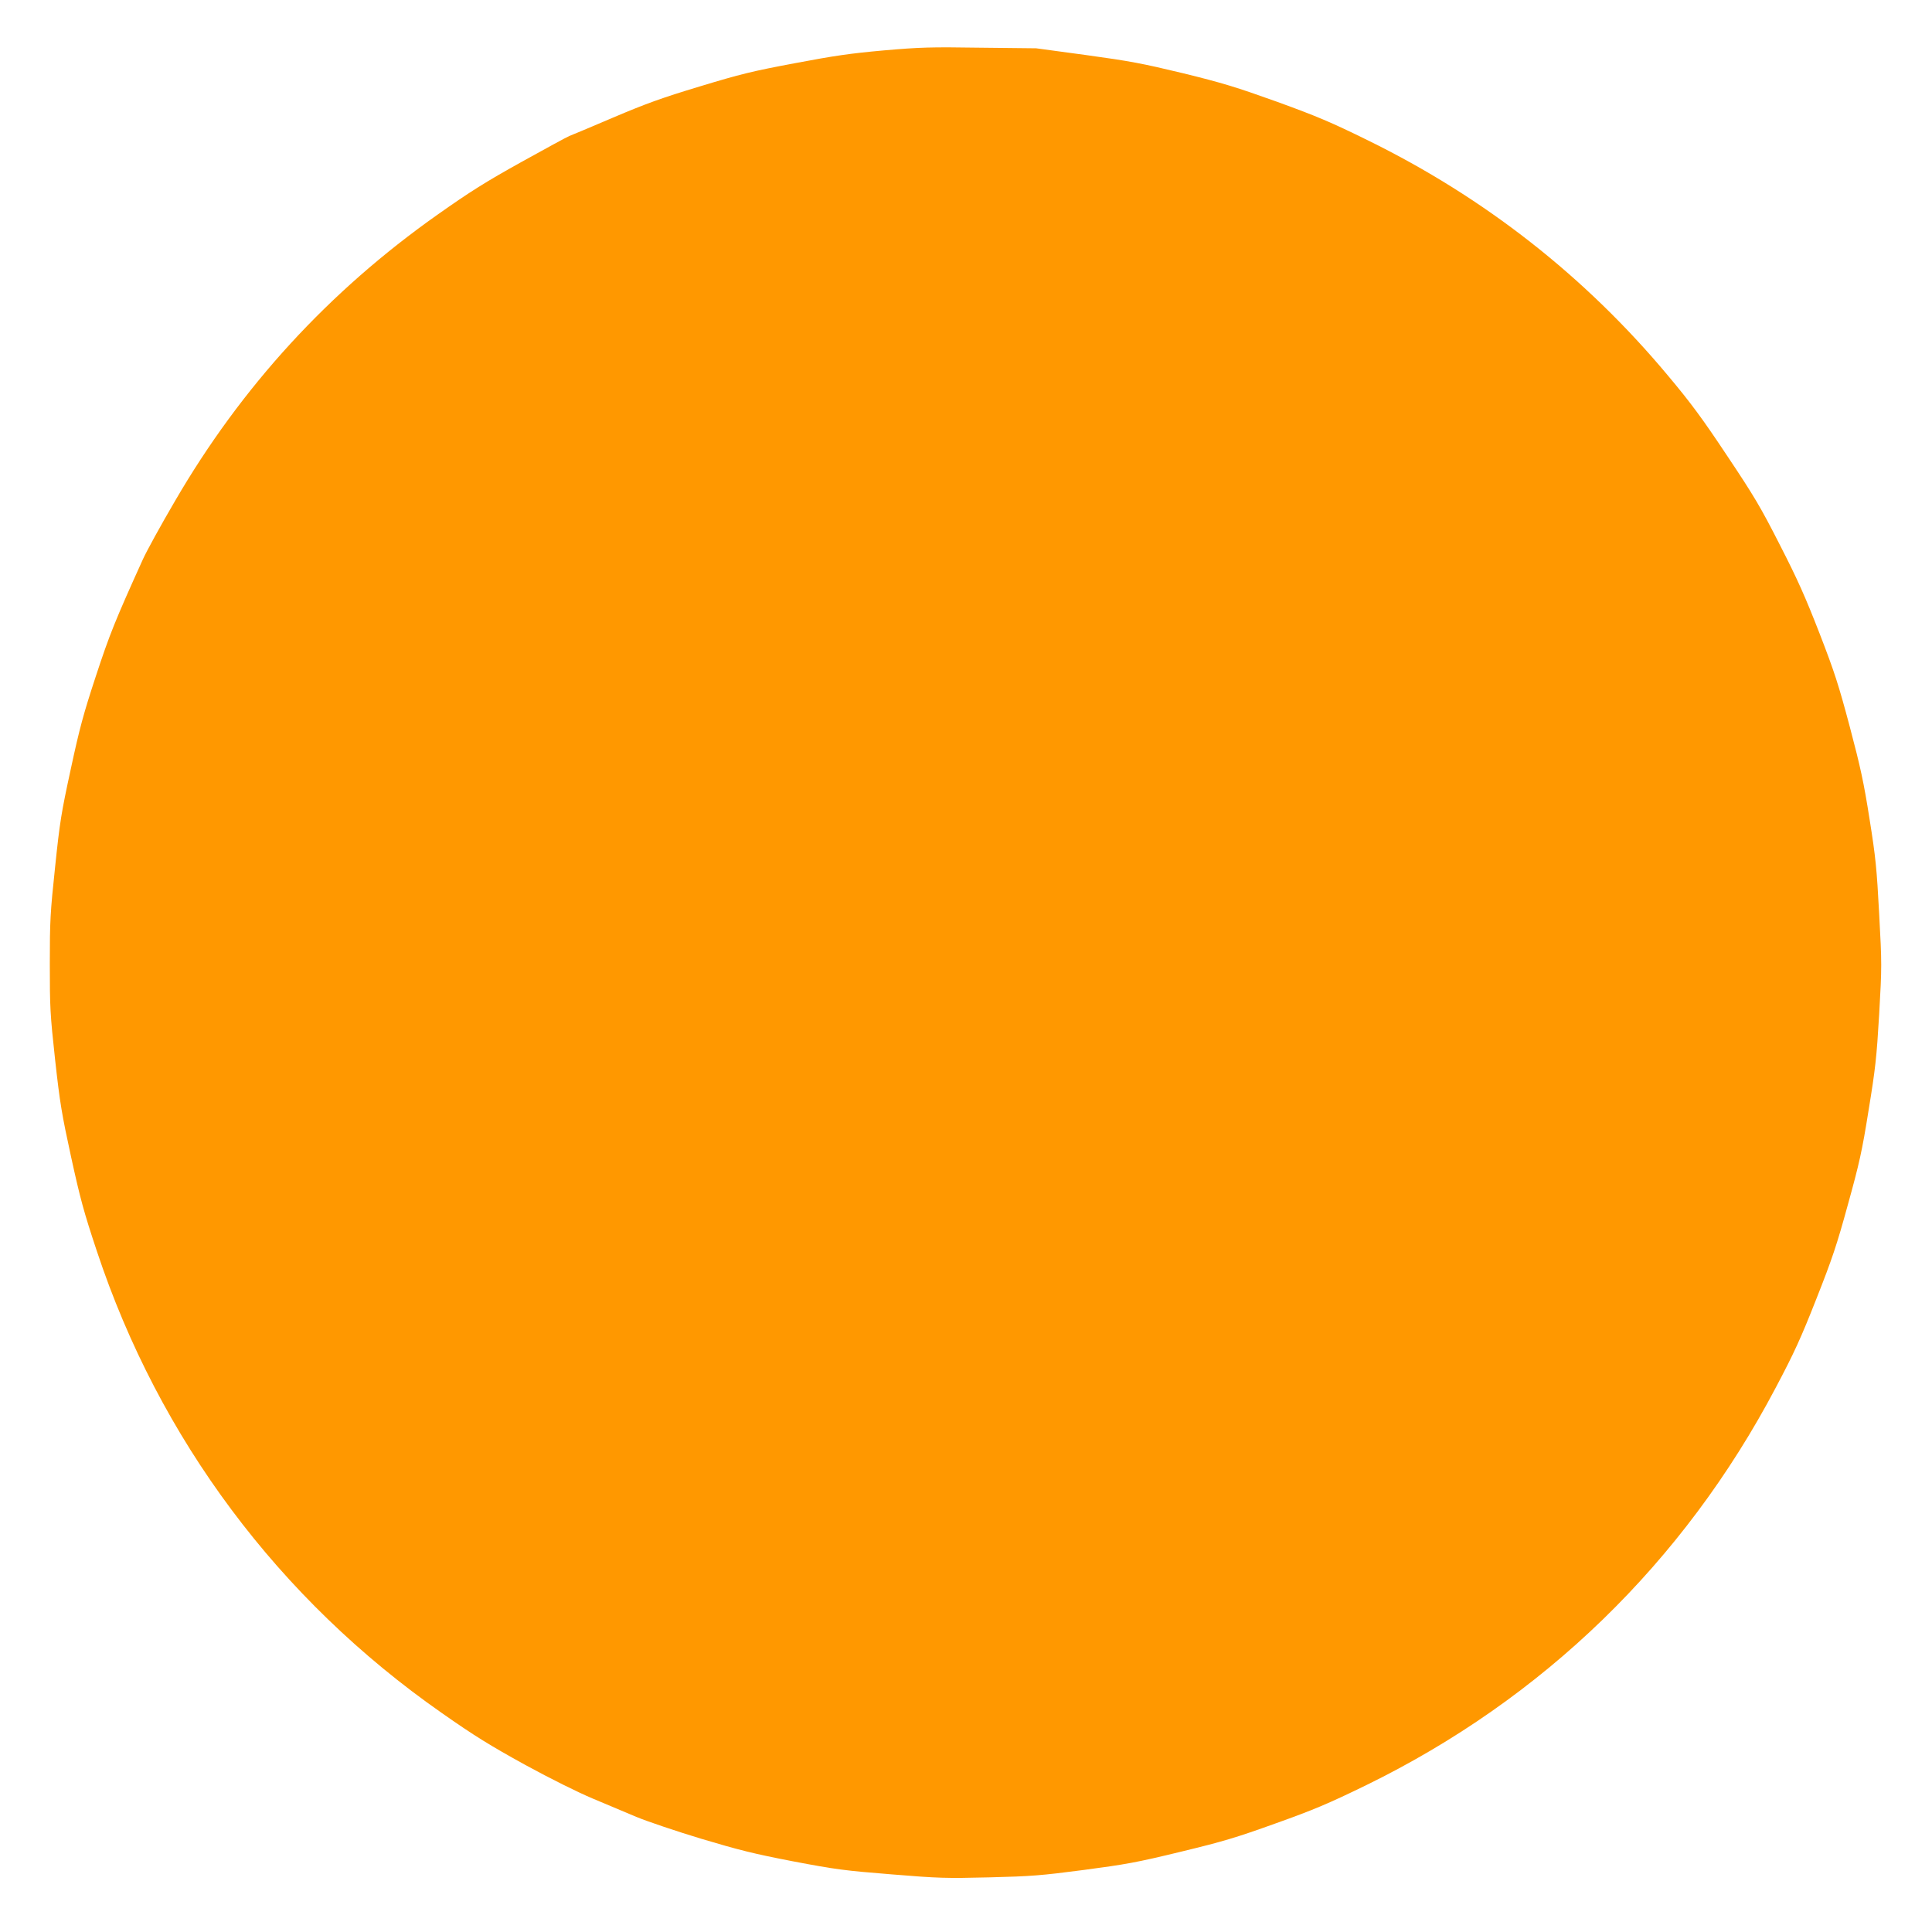 <?xml version="1.0" standalone="no"?>
<!DOCTYPE svg PUBLIC "-//W3C//DTD SVG 20010904//EN"
 "http://www.w3.org/TR/2001/REC-SVG-20010904/DTD/svg10.dtd">
<svg version="1.0" xmlns="http://www.w3.org/2000/svg"
 width="1280pt" height="1280pt" viewBox="0 0 1280 1280"
 preserveAspectRatio="xMidYMid meet">
<g transform="translate(0,1280) scale(0.1,-0.1)"
fill="#ff9800" stroke="none">
<path d="M5855 12466 c-223 -20 -326 -35 -590 -85 -278 -52 -360 -72 -630
-154 -252 -76 -359 -115 -573 -206 -145 -62 -276 -117 -290 -122 -15 -6 -157
-83 -317 -172 -234 -130 -341 -197 -556 -349 -720 -508 -1299 -1139 -1740
-1898 -92 -157 -187 -330 -212 -385 -184 -406 -221 -498 -312 -775 -82 -249
-108 -345 -166 -615 -63 -290 -73 -351 -104 -650 -32 -301 -35 -357 -35 -640
0 -288 2 -333 35 -635 32 -289 44 -360 106 -645 60 -274 84 -364 171 -625 413
-1244 1205 -2305 2285 -3059 218 -153 321 -216 553 -344 166 -91 352 -183 445
-222 88 -37 219 -92 290 -122 72 -30 265 -95 430 -145 251 -75 350 -100 610
-150 284 -54 339 -61 650 -86 317 -26 361 -27 650 -20 278 7 342 12 625 49
279 37 352 50 640 120 281 68 366 93 630 188 258 92 351 132 600 253 1174 574
2104 1476 2714 2633 124 234 168 331 270 590 105 266 135 355 209 625 76 274
94 355 137 625 45 275 53 347 70 635 18 318 18 333 0 665 -16 300 -23 374 -64
630 -38 242 -60 343 -131 611 -74 278 -101 362 -201 620 -93 239 -145 356
-262 584 -126 248 -171 324 -349 590 -162 244 -240 350 -391 530 -548 657
-1215 1180 -1989 1560 -244 120 -336 159 -603 256 -271 97 -358 124 -623 189
-270 65 -349 80 -640 120 l-332 45 -370 4 c-331 5 -398 3 -640 -18z"/>
</g>
</svg>
